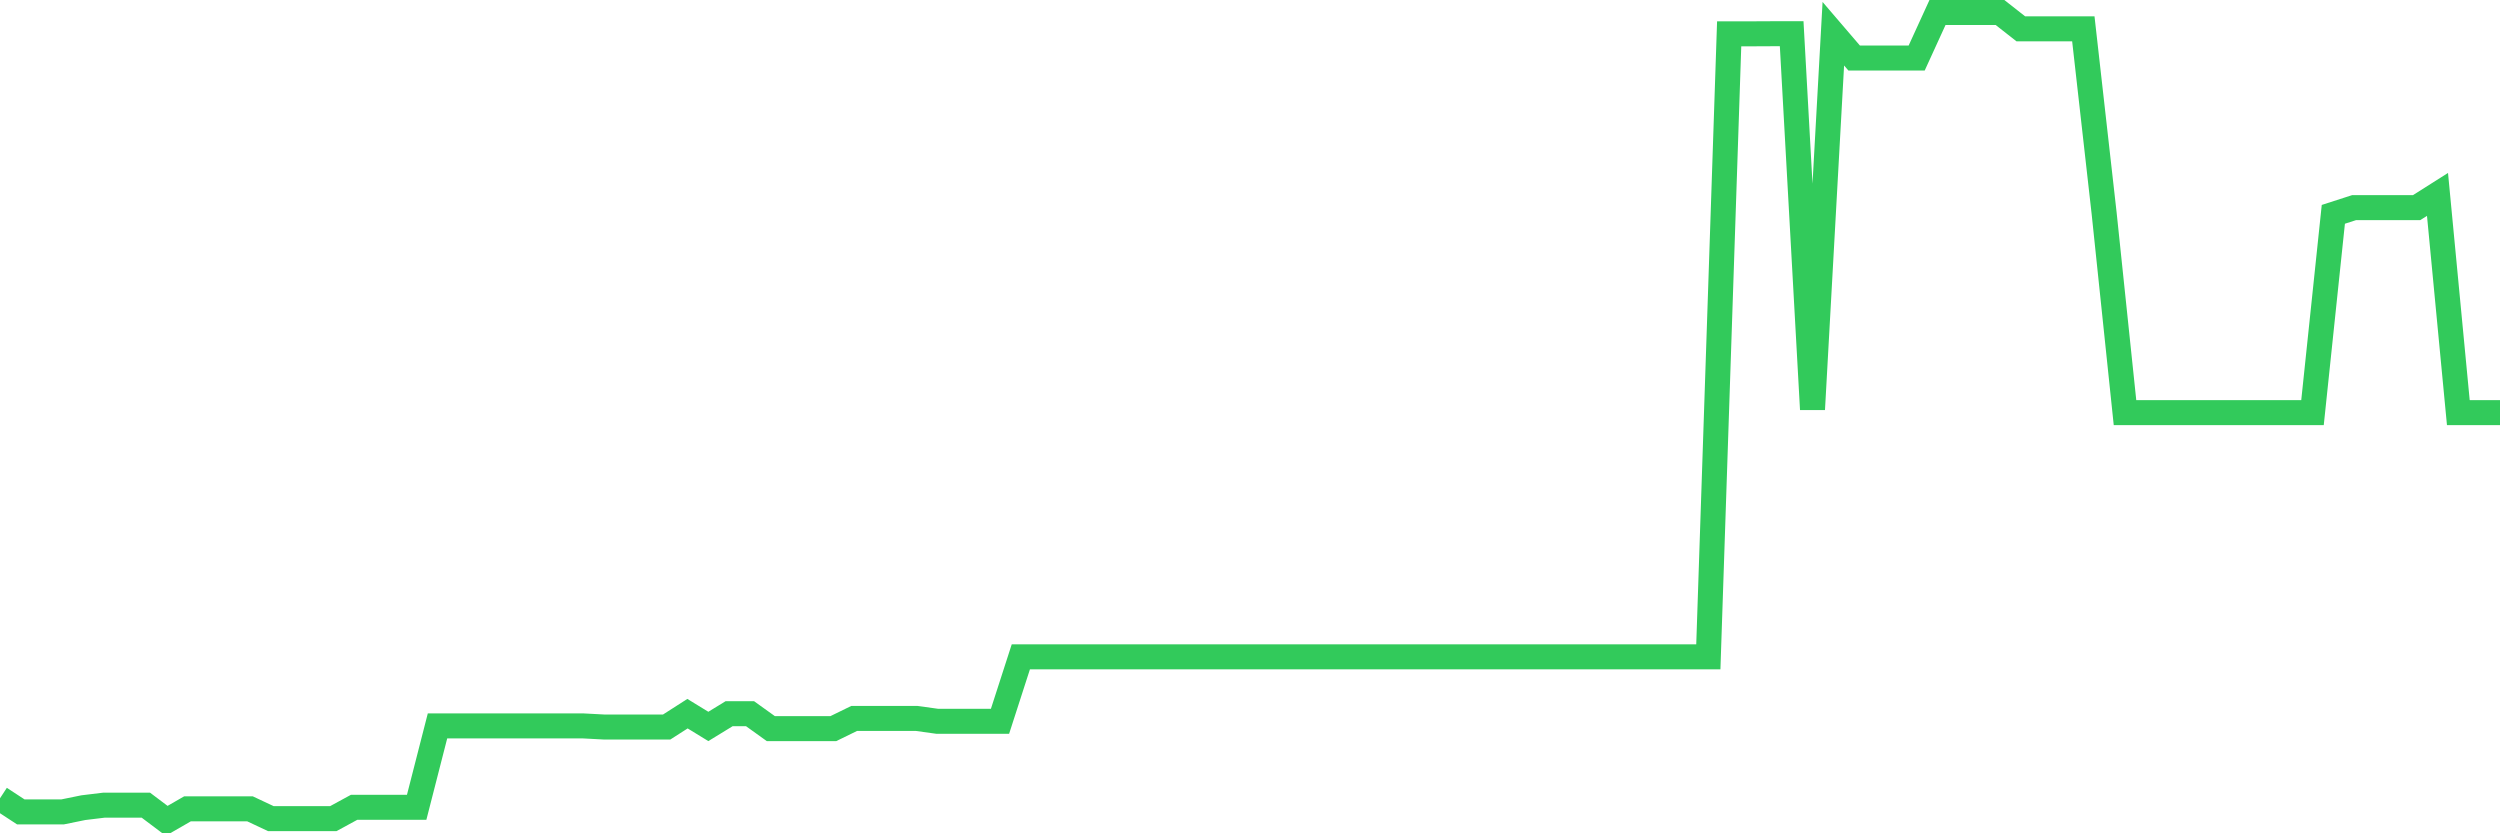 <svg
  xmlns="http://www.w3.org/2000/svg"
  xmlns:xlink="http://www.w3.org/1999/xlink"
  width="120"
  height="40"
  viewBox="0 0 120 40"
  preserveAspectRatio="none"
>
  <polyline
    points="0,38.318 1,38.972 2,38.972 3,38.972 4,38.768 5,38.647 6,38.647 7,38.647 8,39.4 9,38.824 10,38.824 11,38.824 12,38.824 13,39.294 14,39.294 15,39.294 16,39.294 17,38.749 18,38.749 19,38.749 20,38.749 21,34.844 22,34.844 23,34.844 24,34.844 25,34.844 26,34.844 27,34.844 28,34.844 29,34.897 30,34.897 31,34.897 32,34.897 33,34.256 34,34.869 35,34.256 36,34.256 37,34.974 38,34.974 39,34.974 40,34.974 41,34.485 42,34.485 43,34.485 44,34.485 45,34.624 46,34.624 47,34.624 48,34.624 49,31.528 50,31.528 51,31.528 52,31.528 53,31.528 54,31.528 55,31.528 56,31.528 57,31.528 58,31.528 59,31.528 60,31.528 61,31.528 62,31.528 63,31.528 64,31.528 65,31.528 66,31.528 67,31.528 68,31.528 69,31.528 70,31.528 71,31.528 72,31.528 73,31.528 74,31.528 75,31.528 76,31.528 77,31.528 78,31.528 79,31.528 80,31.528 81,31.528 82,31.528 83,1.624 84,1.624 85,1.619 86,1.619 87,19.65 88,1.619 89,2.786 90,2.786 91,2.786 92,2.786 93,0.6 94,0.6 95,0.6 96,0.6 97,1.385 98,1.385 99,1.385 100,1.385 101,10.253 102,19.807 103,19.807 104,19.807 105,19.807 106,19.807 107,19.807 108,19.807 109,19.807 110,19.807 111,19.807 112,10.288 113,9.965 114,9.965 115,9.965 116,9.965 117,9.331 118,19.807 119,19.807 120,19.807"
    fill="none"
    stroke="#32ca5b"
    stroke-width="1.2"
  >
  </polyline>
</svg>